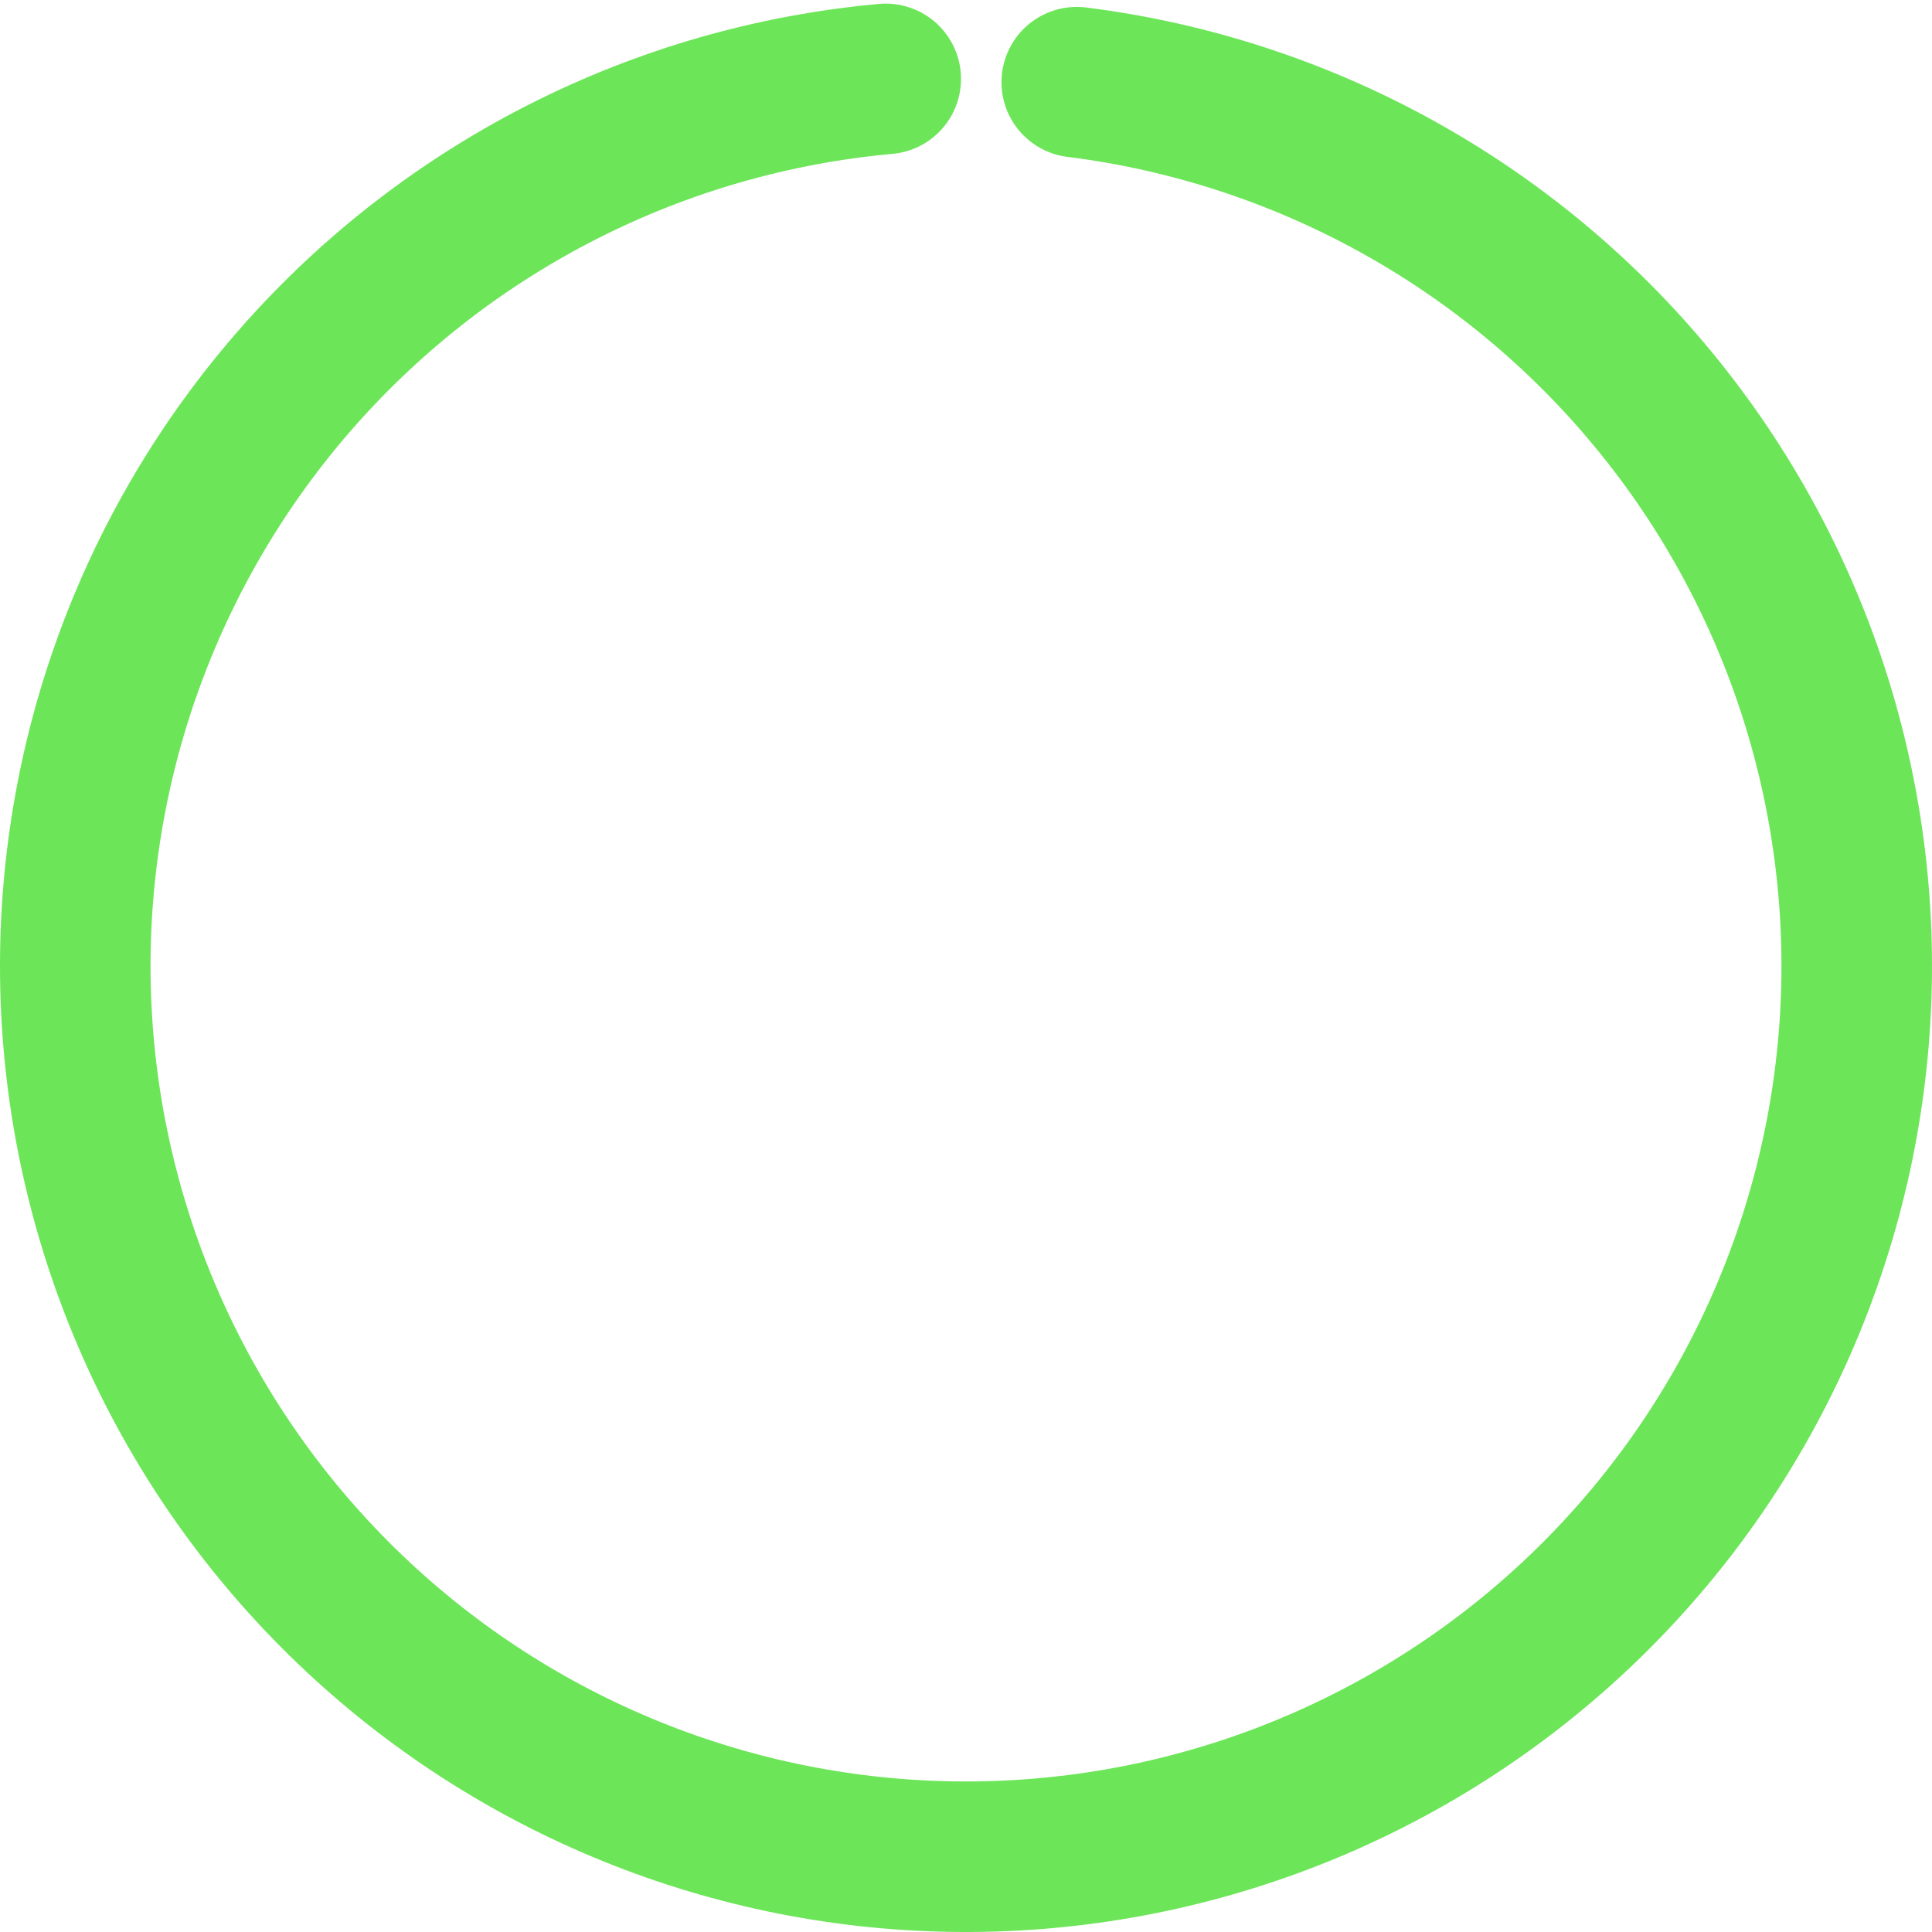 <?xml version="1.0" encoding="UTF-8"?> <svg xmlns="http://www.w3.org/2000/svg" width="462" height="462" viewBox="0 0 462 462" fill="none"><path d="M211.805 18.867C157.516 23.779 107.176 49.319 71.149 90.228C35.122 131.137 16.151 184.301 18.141 238.776C20.131 293.251 42.931 344.89 81.847 383.061C120.762 421.232 172.832 443.031 227.335 443.969C281.838 444.907 334.626 424.912 374.832 388.103C415.038 351.293 439.601 300.469 443.464 246.095C447.327 191.721 430.196 137.935 395.598 95.811C361 53.687 311.569 26.43 257.481 19.653" stroke="#6DE559" stroke-width="36" stroke-linecap="round"></path></svg> 